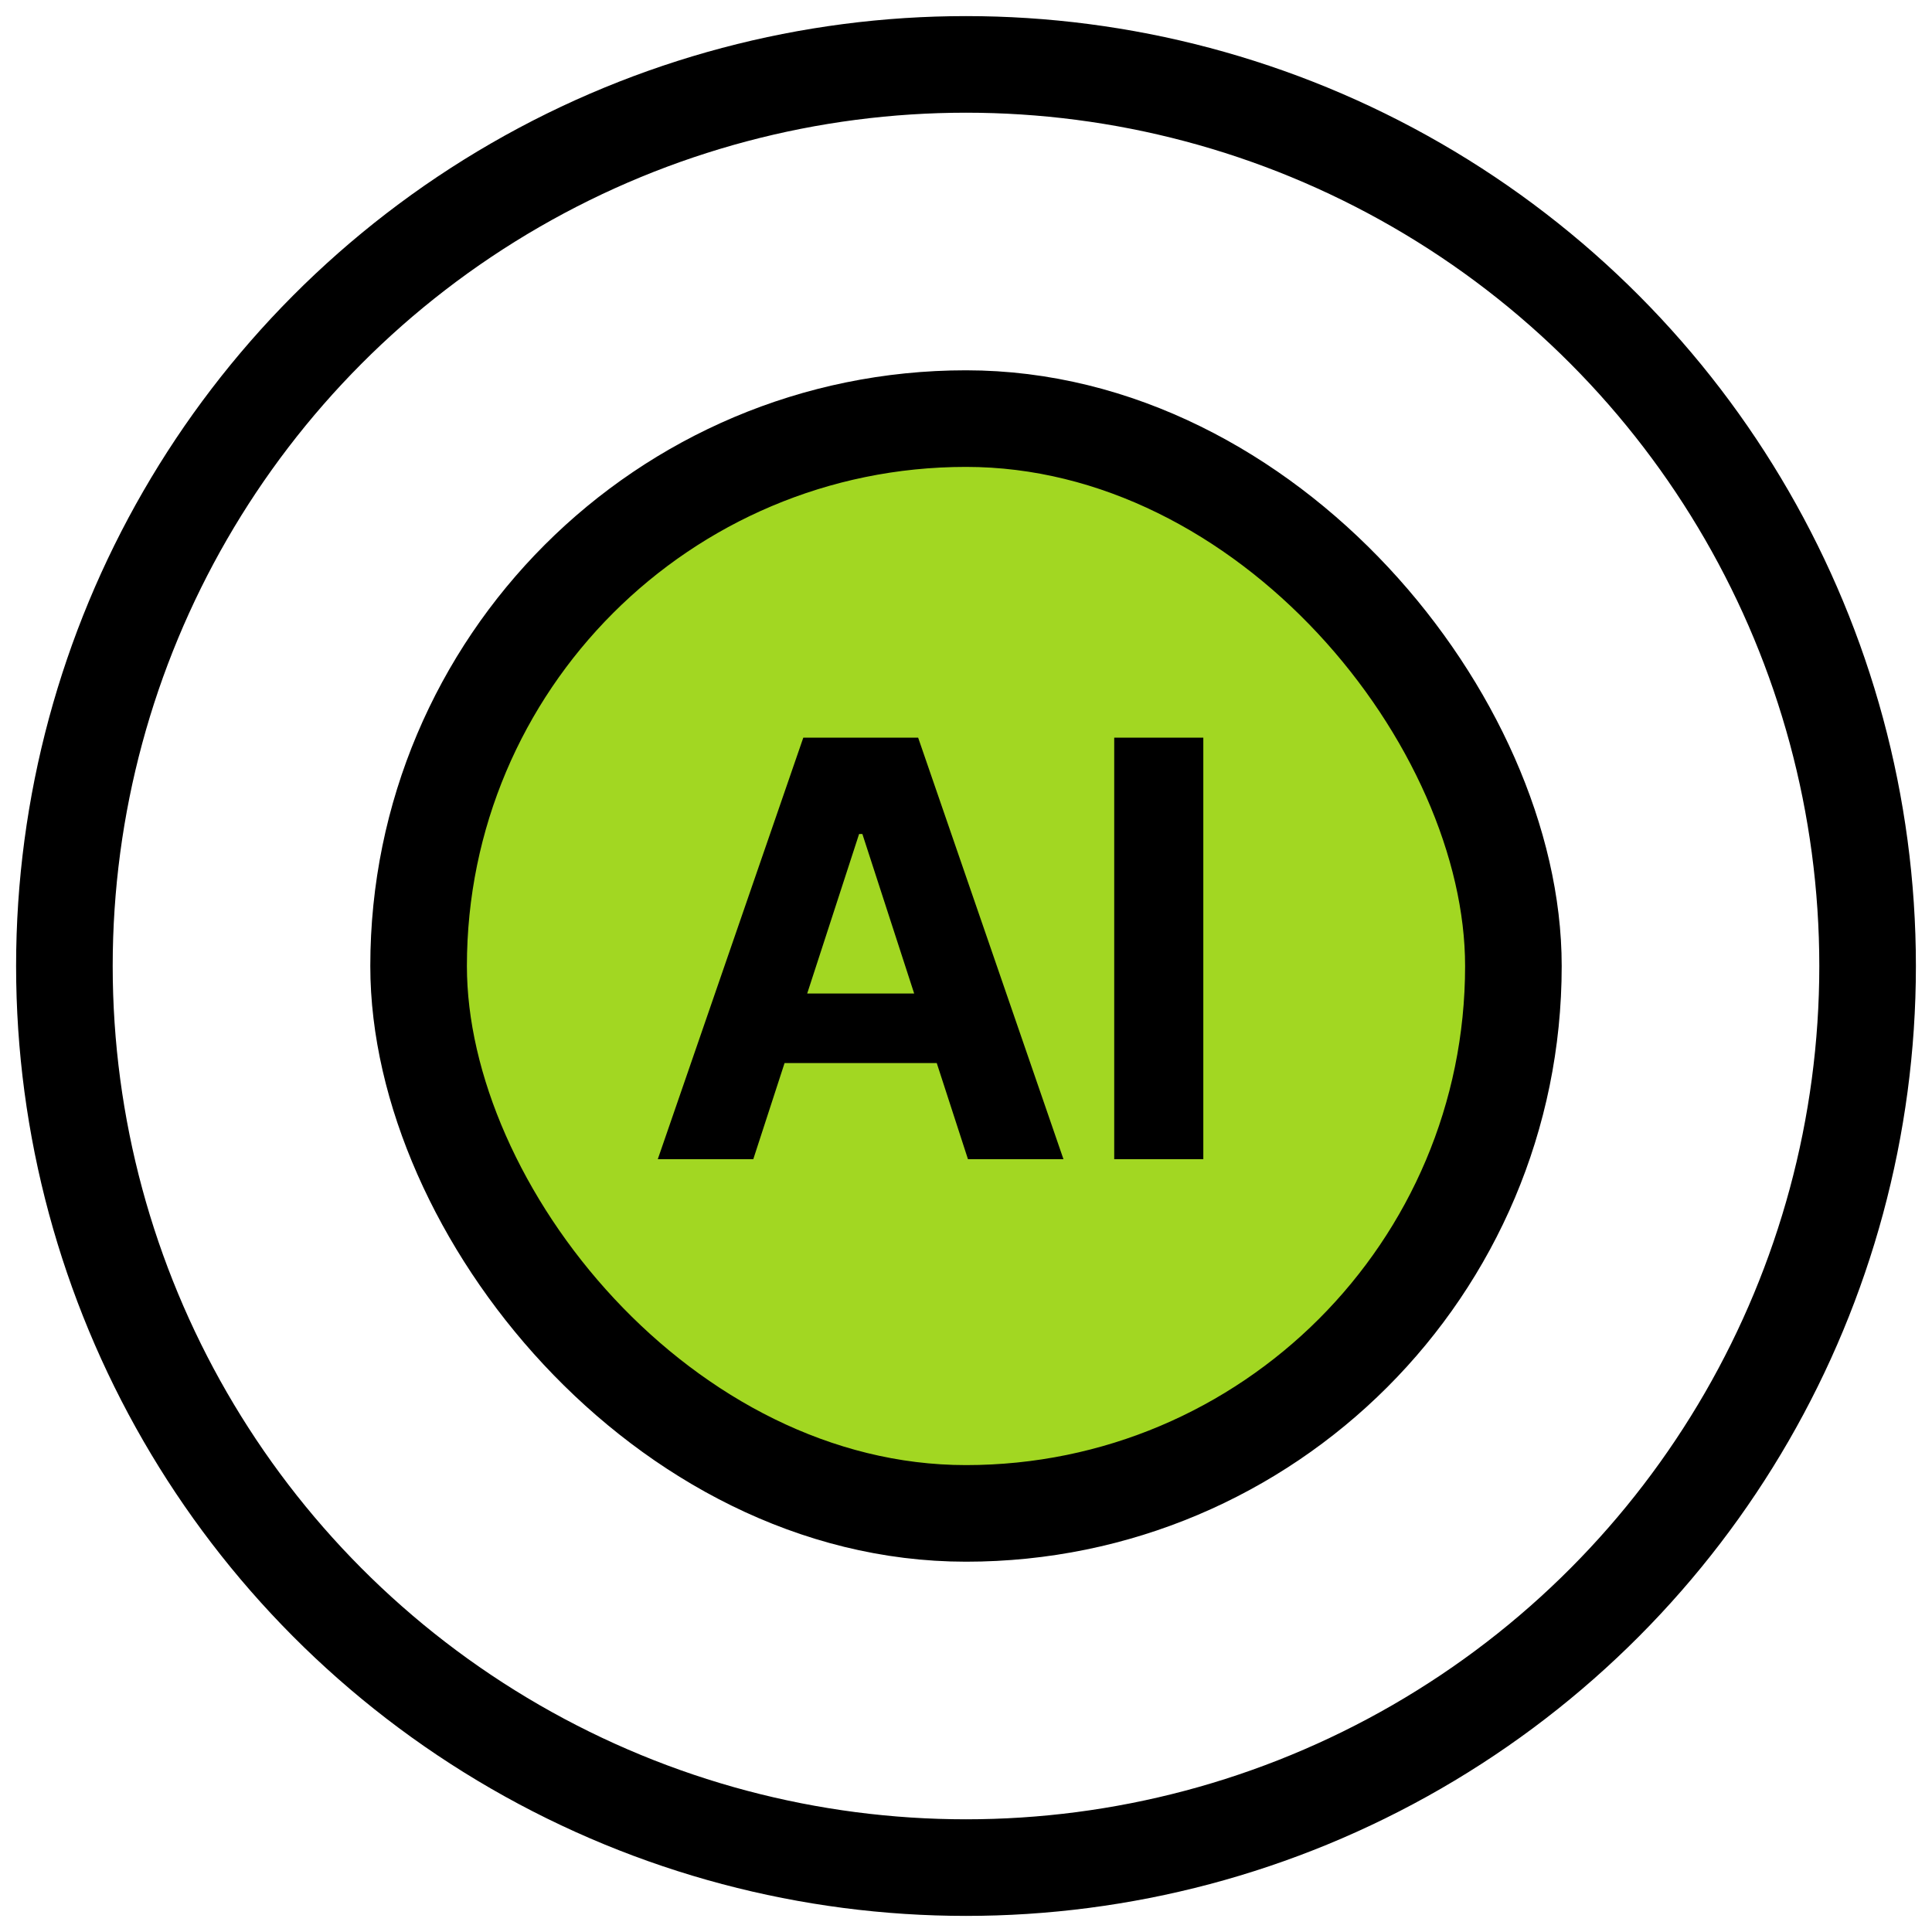 <svg width="60" height="60" viewBox="0 0 60 60" fill="none" xmlns="http://www.w3.org/2000/svg">
<g clip-path="url(#clip0_2716_4329)">
<circle cx="30" cy="30" r="28" stroke="black" stroke-width="3" stroke-linecap="round" stroke-linejoin="round"/>
<rect x="13" y="13" width="34" height="34" rx="17" fill="#A2D722" stroke="black" stroke-width="3" stroke-linecap="round" stroke-linejoin="round"/>
<path d="M23.394 36H20.428L24.947 22.909H28.514L33.027 36H30.061L26.782 25.901H26.68L23.394 36ZM23.209 30.854H30.215V33.015H23.209V30.854ZM37.37 22.909V36H34.603V22.909H37.37Z" fill="black"/>
</g>
<defs>
<clipPath id="clip0_2716_4329">
<rect width="60" height="60" fill="white"/>
</clipPath>
</defs>
</svg>
